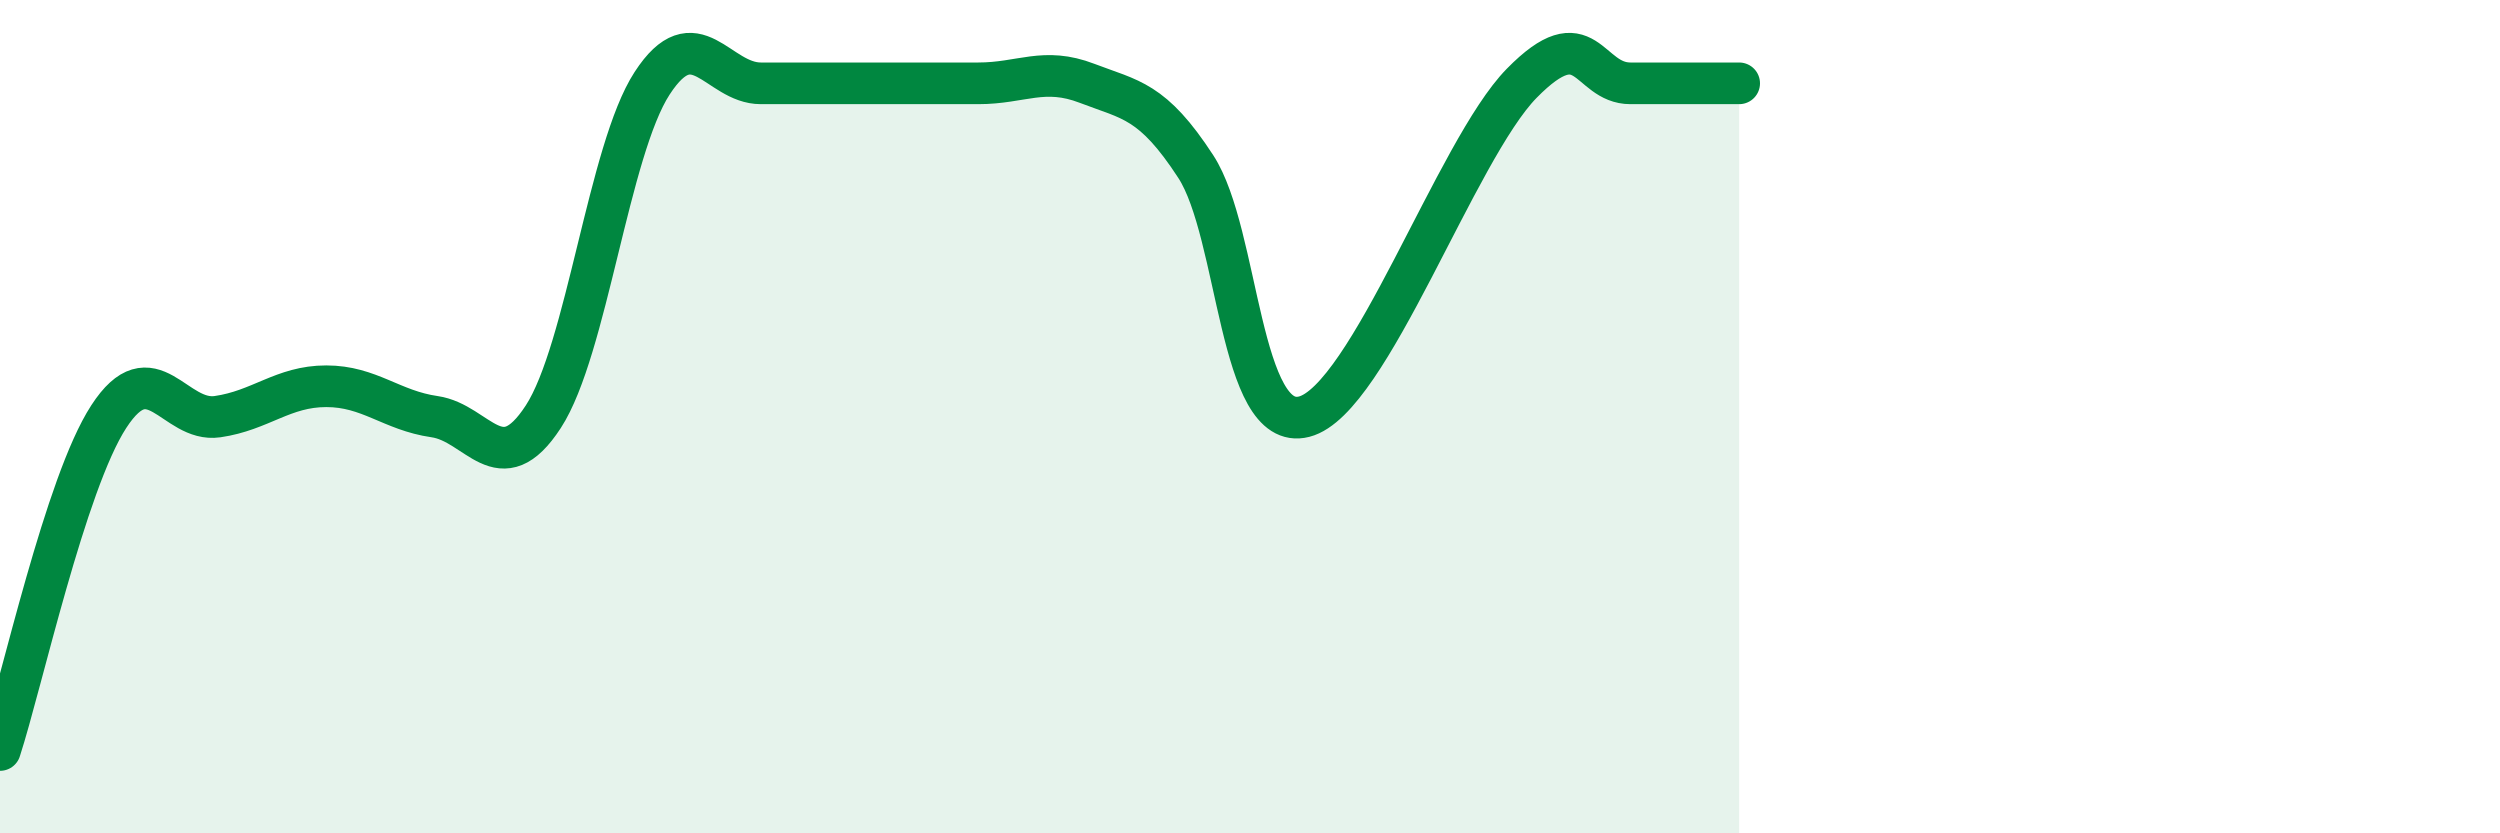 
    <svg width="60" height="20" viewBox="0 0 60 20" xmlns="http://www.w3.org/2000/svg">
      <path
        d="M 0,18 C 0.52,16.4 1.57,11.6 2.61,10 C 3.65,8.4 4.18,10.15 5.22,10 C 6.26,9.85 6.79,9.27 7.83,9.27 C 8.87,9.27 9.39,9.85 10.43,10 C 11.47,10.15 12,11.6 13.04,10 C 14.08,8.4 14.61,3.6 15.65,2 C 16.69,0.4 17.22,2 18.26,2 C 19.3,2 19.83,2 20.87,2 C 21.91,2 22.44,2 23.48,2 C 24.52,2 25.05,1.6 26.09,2 C 27.13,2.4 27.66,2.4 28.7,4 C 29.74,5.6 29.74,10.4 31.3,10 C 32.86,9.6 34.95,3.6 36.52,2 C 38.09,0.4 38.09,2 39.13,2 C 40.17,2 41.22,2 41.74,2L41.74 20L0 20Z"
        fill="#008740"
        opacity="0.1"
        stroke-linecap="round"
        stroke-linejoin="round"
      />
      <path
        d="M 0,18 C 0.52,16.4 1.57,11.6 2.61,10 C 3.65,8.4 4.18,10.15 5.22,10 C 6.26,9.85 6.79,9.27 7.83,9.27 C 8.87,9.27 9.39,9.85 10.43,10 C 11.47,10.15 12,11.6 13.04,10 C 14.08,8.4 14.61,3.6 15.65,2 C 16.69,0.4 17.22,2 18.26,2 C 19.3,2 19.83,2 20.87,2 C 21.91,2 22.44,2 23.48,2 C 24.52,2 25.05,1.6 26.09,2 C 27.13,2.4 27.66,2.4 28.7,4 C 29.74,5.6 29.74,10.4 31.3,10 C 32.86,9.6 34.95,3.6 36.52,2 C 38.09,0.4 38.09,2 39.13,2 C 40.17,2 41.22,2 41.74,2"
        stroke="#008740"
        stroke-width="1"
        fill="none"
        stroke-linecap="round"
        stroke-linejoin="round"
      />
    </svg>
  